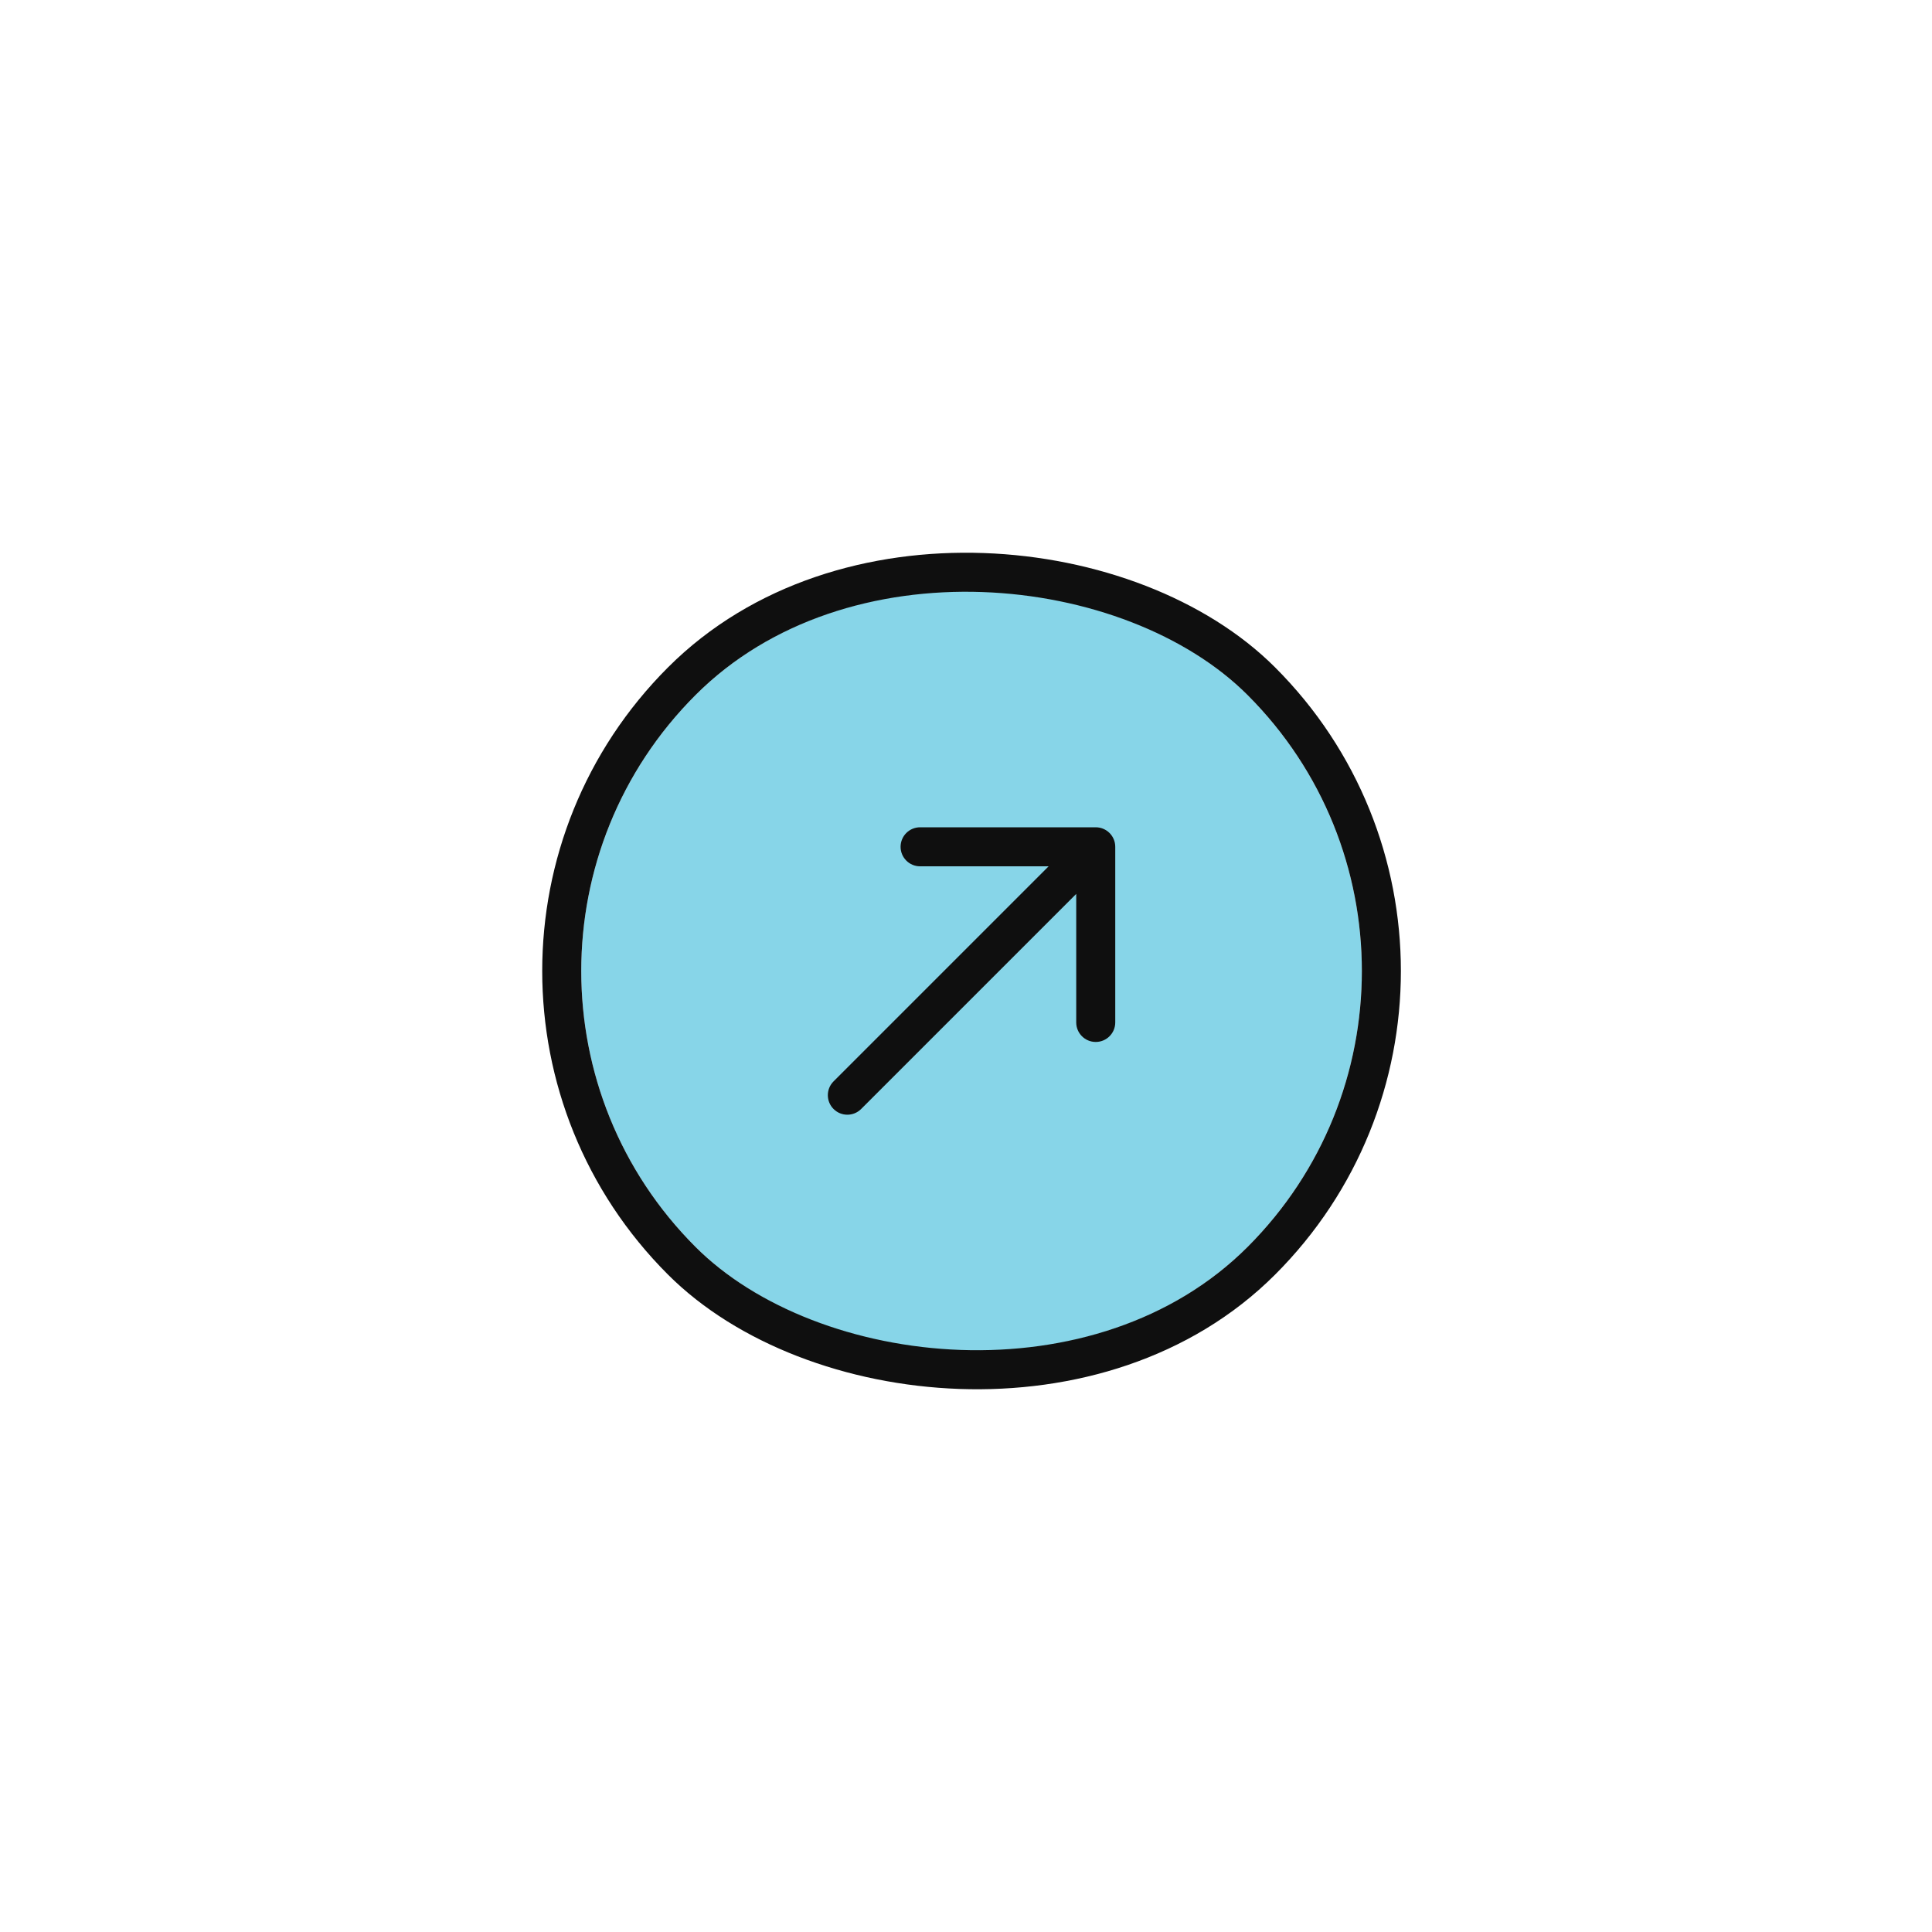 <svg width="99" height="99" viewBox="0 0 99 99" fill="none" xmlns="http://www.w3.org/2000/svg">
<g filter="url(#filter0_d_1136_36)">
<rect x="21.5" y="35.756" width="40" height="40" rx="20" transform="rotate(-45 21.5 35.756)" fill="#87D5E8"/>
<rect x="20.086" y="35.756" width="42" height="42" rx="21" transform="rotate(-45 20.086 35.756)" stroke="#0F0F0F" stroke-width="2"/>
<path d="M42.713 41.413C42.323 41.803 42.323 42.437 42.713 42.827C43.104 43.218 43.737 43.218 44.127 42.827L42.713 41.413ZM57.148 29.392C57.148 28.84 56.701 28.392 56.148 28.392L47.148 28.392C46.596 28.392 46.148 28.84 46.148 29.392C46.148 29.945 46.596 30.392 47.148 30.392L55.148 30.392L55.148 38.392C55.148 38.944 55.596 39.392 56.148 39.392C56.701 39.392 57.148 38.944 57.148 38.392L57.148 29.392ZM44.127 42.827L56.855 30.099L55.441 28.685L42.713 41.413L44.127 42.827Z" fill="#0F0F0F"/>
</g>
<defs>
<filter id="filter0_d_1136_36" x="-5.5" y="-5.528" width="110.569" height="110.568" filterUnits="userSpaceOnUse" color-interpolation-filters="sRGB">
<feFlood flood-opacity="0" result="BackgroundImageFix"/>
<feColorMatrix in="SourceAlpha" type="matrix" values="0 0 0 0 0 0 0 0 0 0 0 0 0 0 0 0 0 0 127 0" result="hardAlpha"/>
<feOffset dy="14"/>
<feGaussianBlur stdDeviation="13.5"/>
<feComposite in2="hardAlpha" operator="out"/>
<feColorMatrix type="matrix" values="0 0 0 0 0.102 0 0 0 0 0.066 0 0 0 0 0.237 0 0 0 0.15 0"/>
<feBlend mode="normal" in2="BackgroundImageFix" result="effect1_dropShadow_1136_36"/>
<feBlend mode="normal" in="SourceGraphic" in2="effect1_dropShadow_1136_36" result="shape"/>
</filter>
</defs>
</svg>
